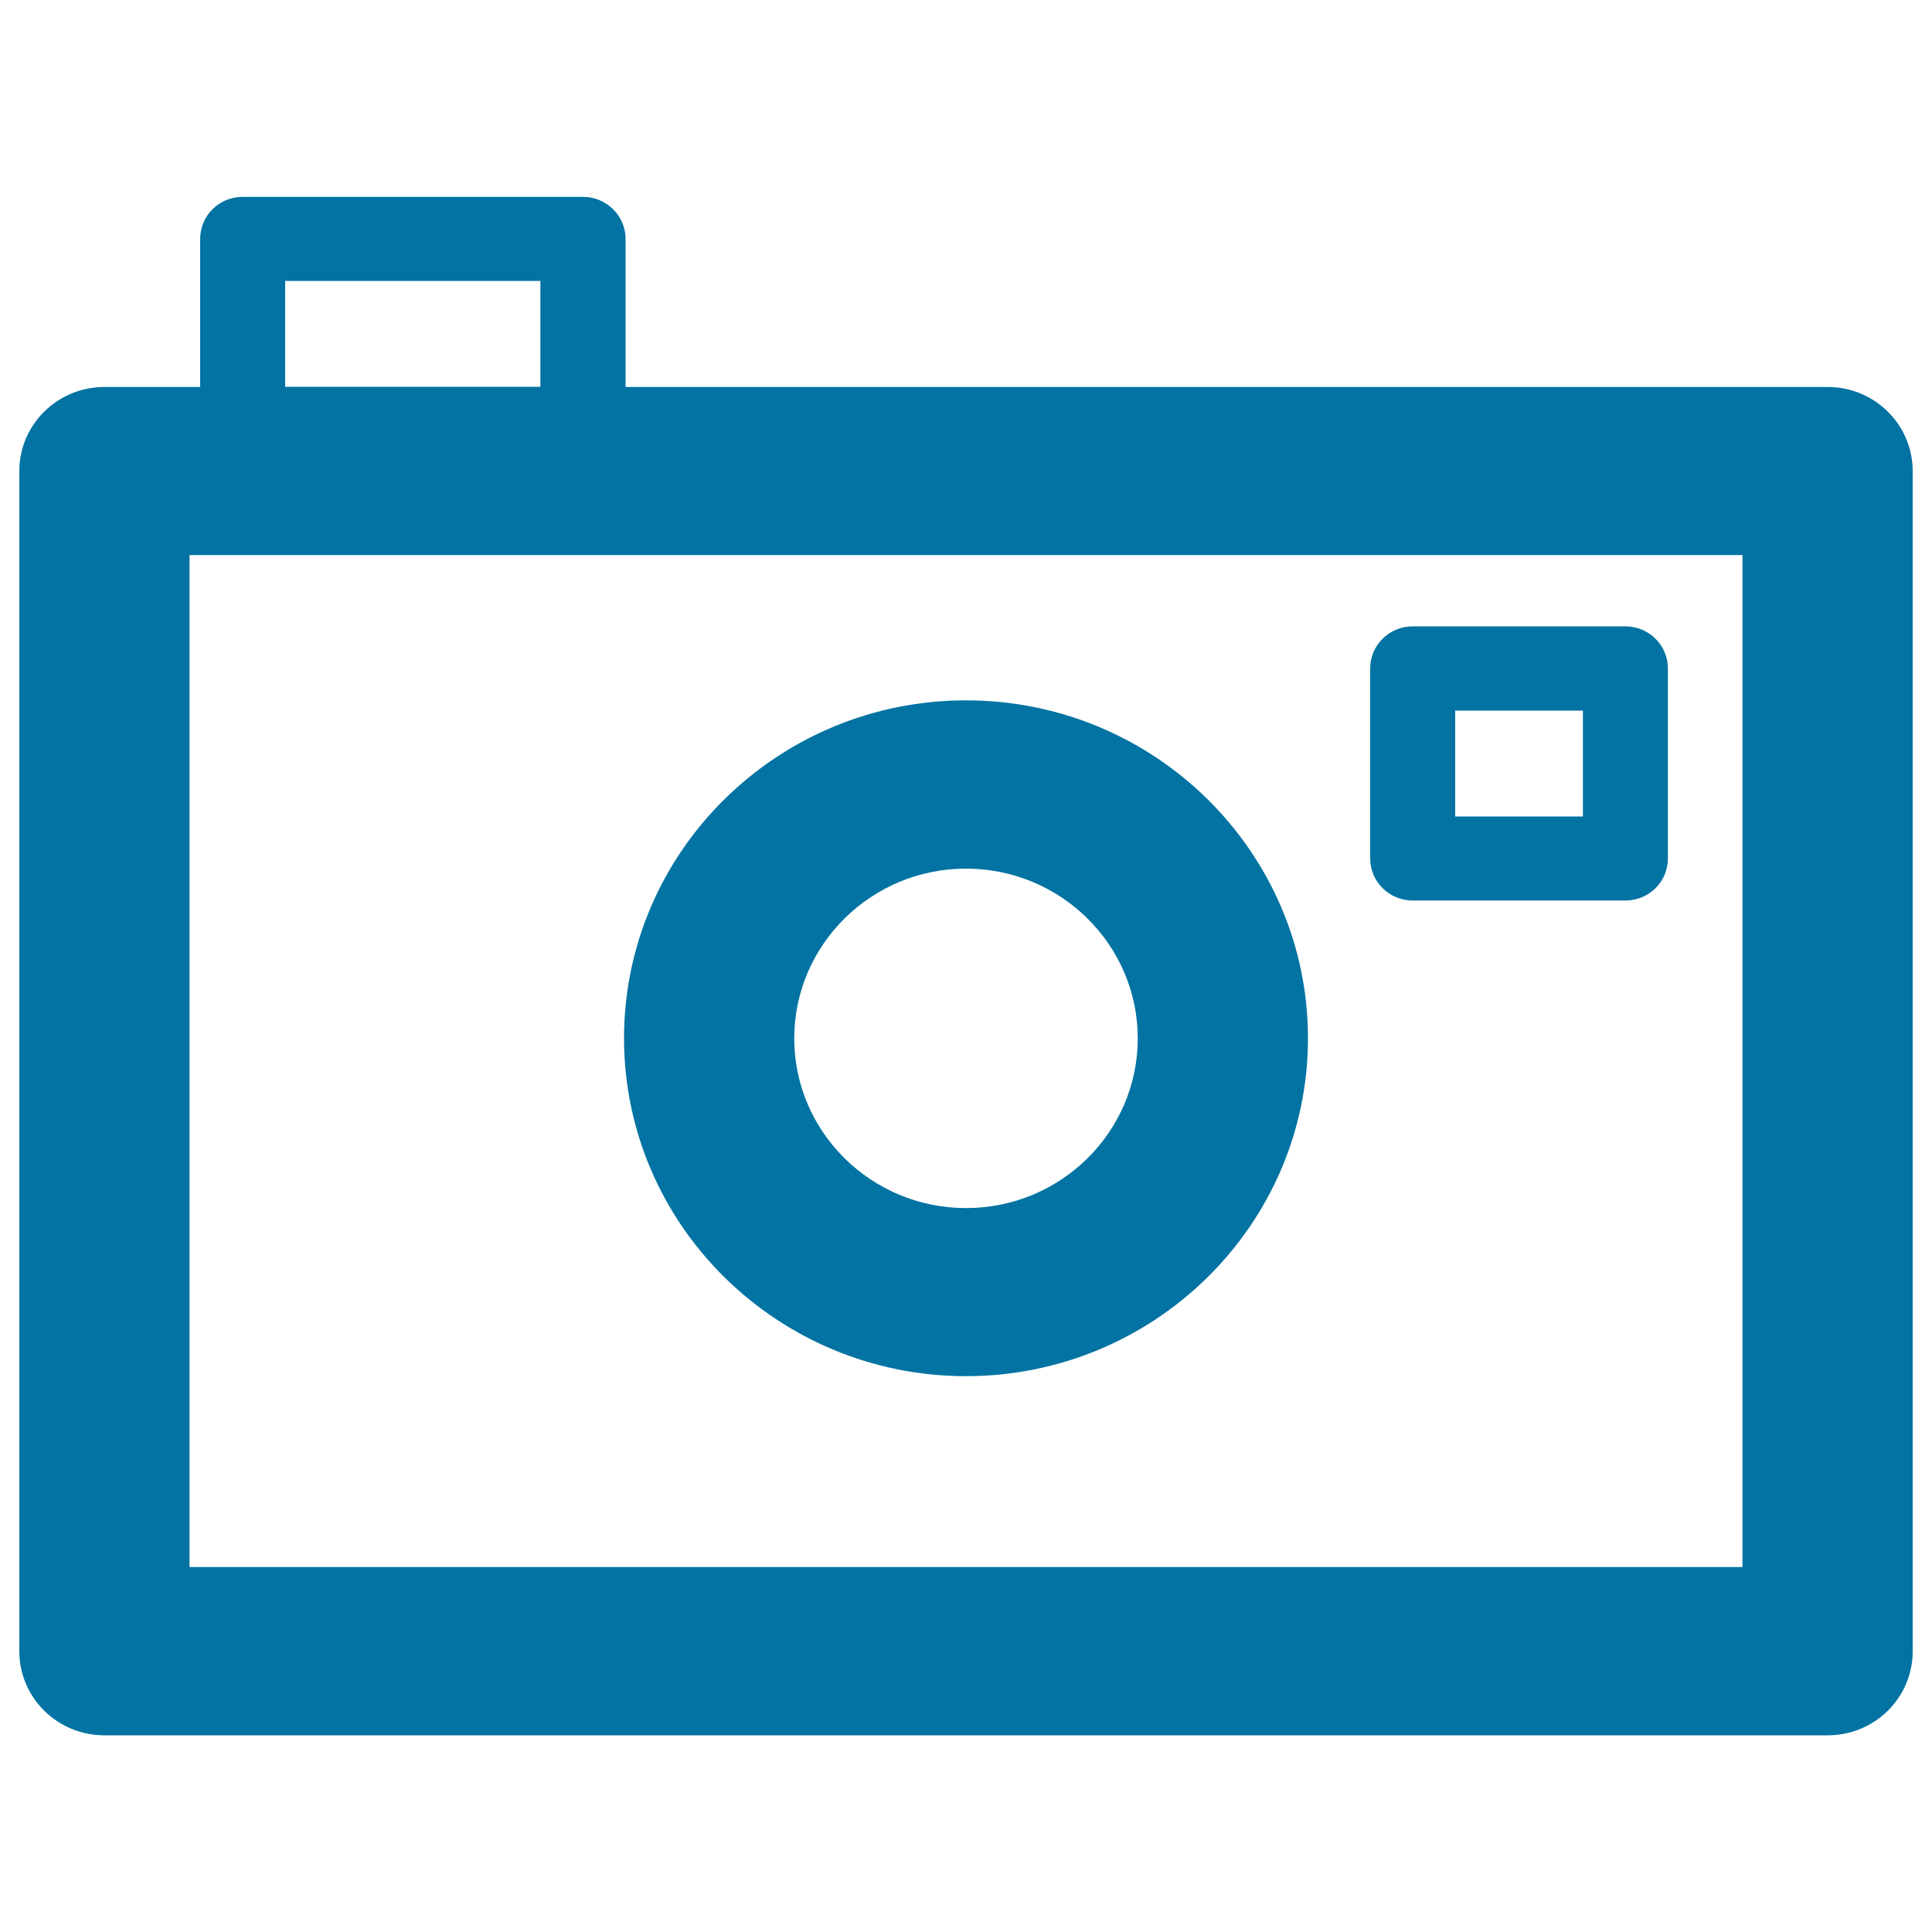 <svg xmlns="http://www.w3.org/2000/svg" viewBox="0 0 1000 1000" style="fill:#0273a2">
<title>Photo Camera SVG icon</title>
<g><g id="Camera_1_"><g><path d="M946,200.3H323.8v-76.6c0-12-9.9-21.8-22-21.8H125.6c-12.2,0-22,9.7-22,21.8v76.6H54c-24.3,0-44,19.5-44,43.5v610.9c0,24,19.7,43.5,44,43.5H946c24.4,0,44-19.5,44-43.5V243.8C990,219.8,970.3,200.3,946,200.3z M147.6,145.4h132.1v54.8H147.6V145.4z M901.9,811.1H98.1V287.3h803.8V811.1z M500,712.3c97.6,0,177-78.4,177-174.9c0-96.5-79.4-174.9-177-174.9c-97.6,0-177,78.4-177,174.9C323,633.9,402.4,712.3,500,712.3z M500,449.6c49,0,88.9,39.4,88.9,87.9c0,48.4-39.8,87.8-88.9,87.8c-49,0-88.9-39.4-88.9-87.8C411.1,489,451,449.6,500,449.6z M731.2,466.1h110.1c12.2,0,22-9.7,22-21.8V346c0-12.1-9.9-21.8-22-21.8H731.2c-12.1,0-22,9.7-22,21.8v98.3C709.2,456.4,719.1,466.1,731.2,466.1z M753.2,367.8h66.1v54.8h-66.1V367.8z"/></g></g></g>
</svg>